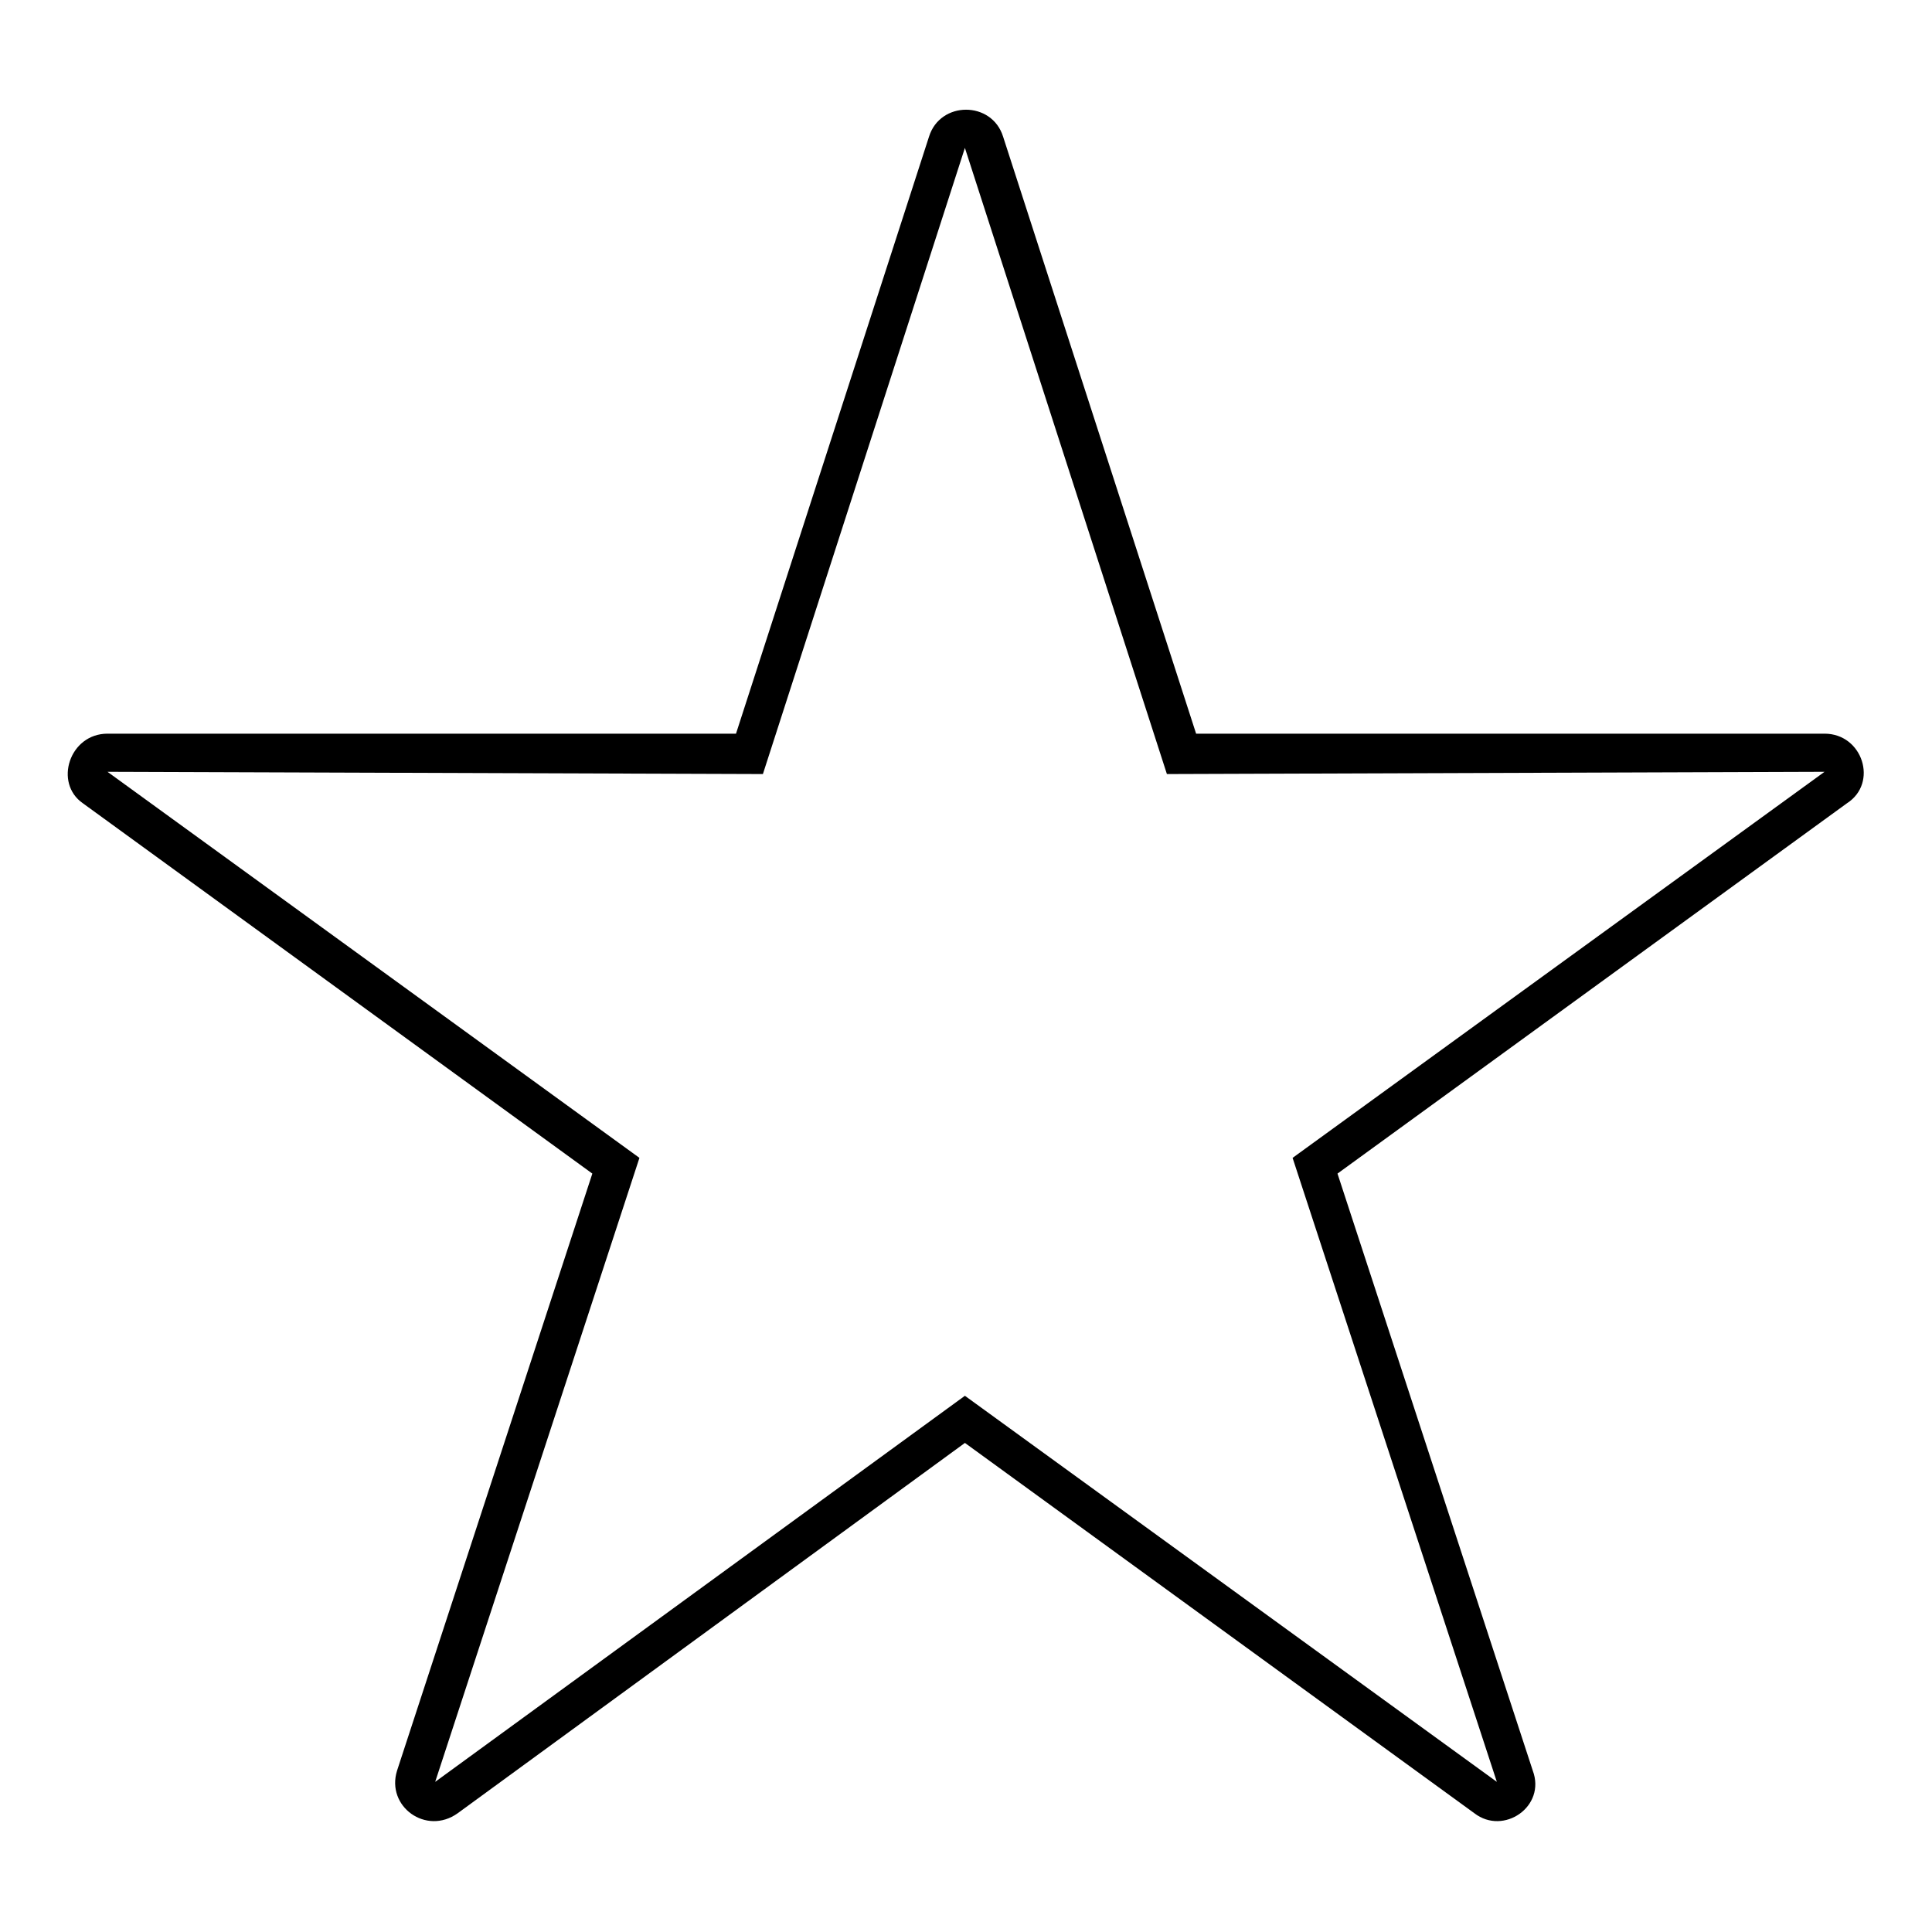 <?xml version="1.0" encoding="UTF-8"?>
<!-- The Best Svg Icon site in the world: iconSvg.co, Visit us! https://iconsvg.co -->
<svg fill="#000000" width="800px" height="800px" version="1.1" viewBox="144 144 512 512" xmlns="http://www.w3.org/2000/svg">
 <path d="m460.97 338.43h166.55c10.113 0 14.277 13.086 5.949 18.438l-135.02 98.145 51.75 158.22c3.57 9.516-7.734 17.25-15.465 11.301l-135.02-98.145-134.43 98.145c-8.328 5.949-19.035-1.785-16.059-11.301l51.75-158.22-135.02-98.145c-7.734-5.352-3.57-18.438 6.543-18.438h166.55l51.152-158.22c2.973-9.516 16.656-9.516 19.629 0l51.152 158.22zm-61.266-155.25 53.535 165.95 174.28-0.594-140.97 102.31 54.129 165.36-140.97-102.31-140.38 102.31 54.129-165.36-140.97-102.31 173.69 0.594 53.535-165.95z" fill-rule="evenodd"/>
</svg>